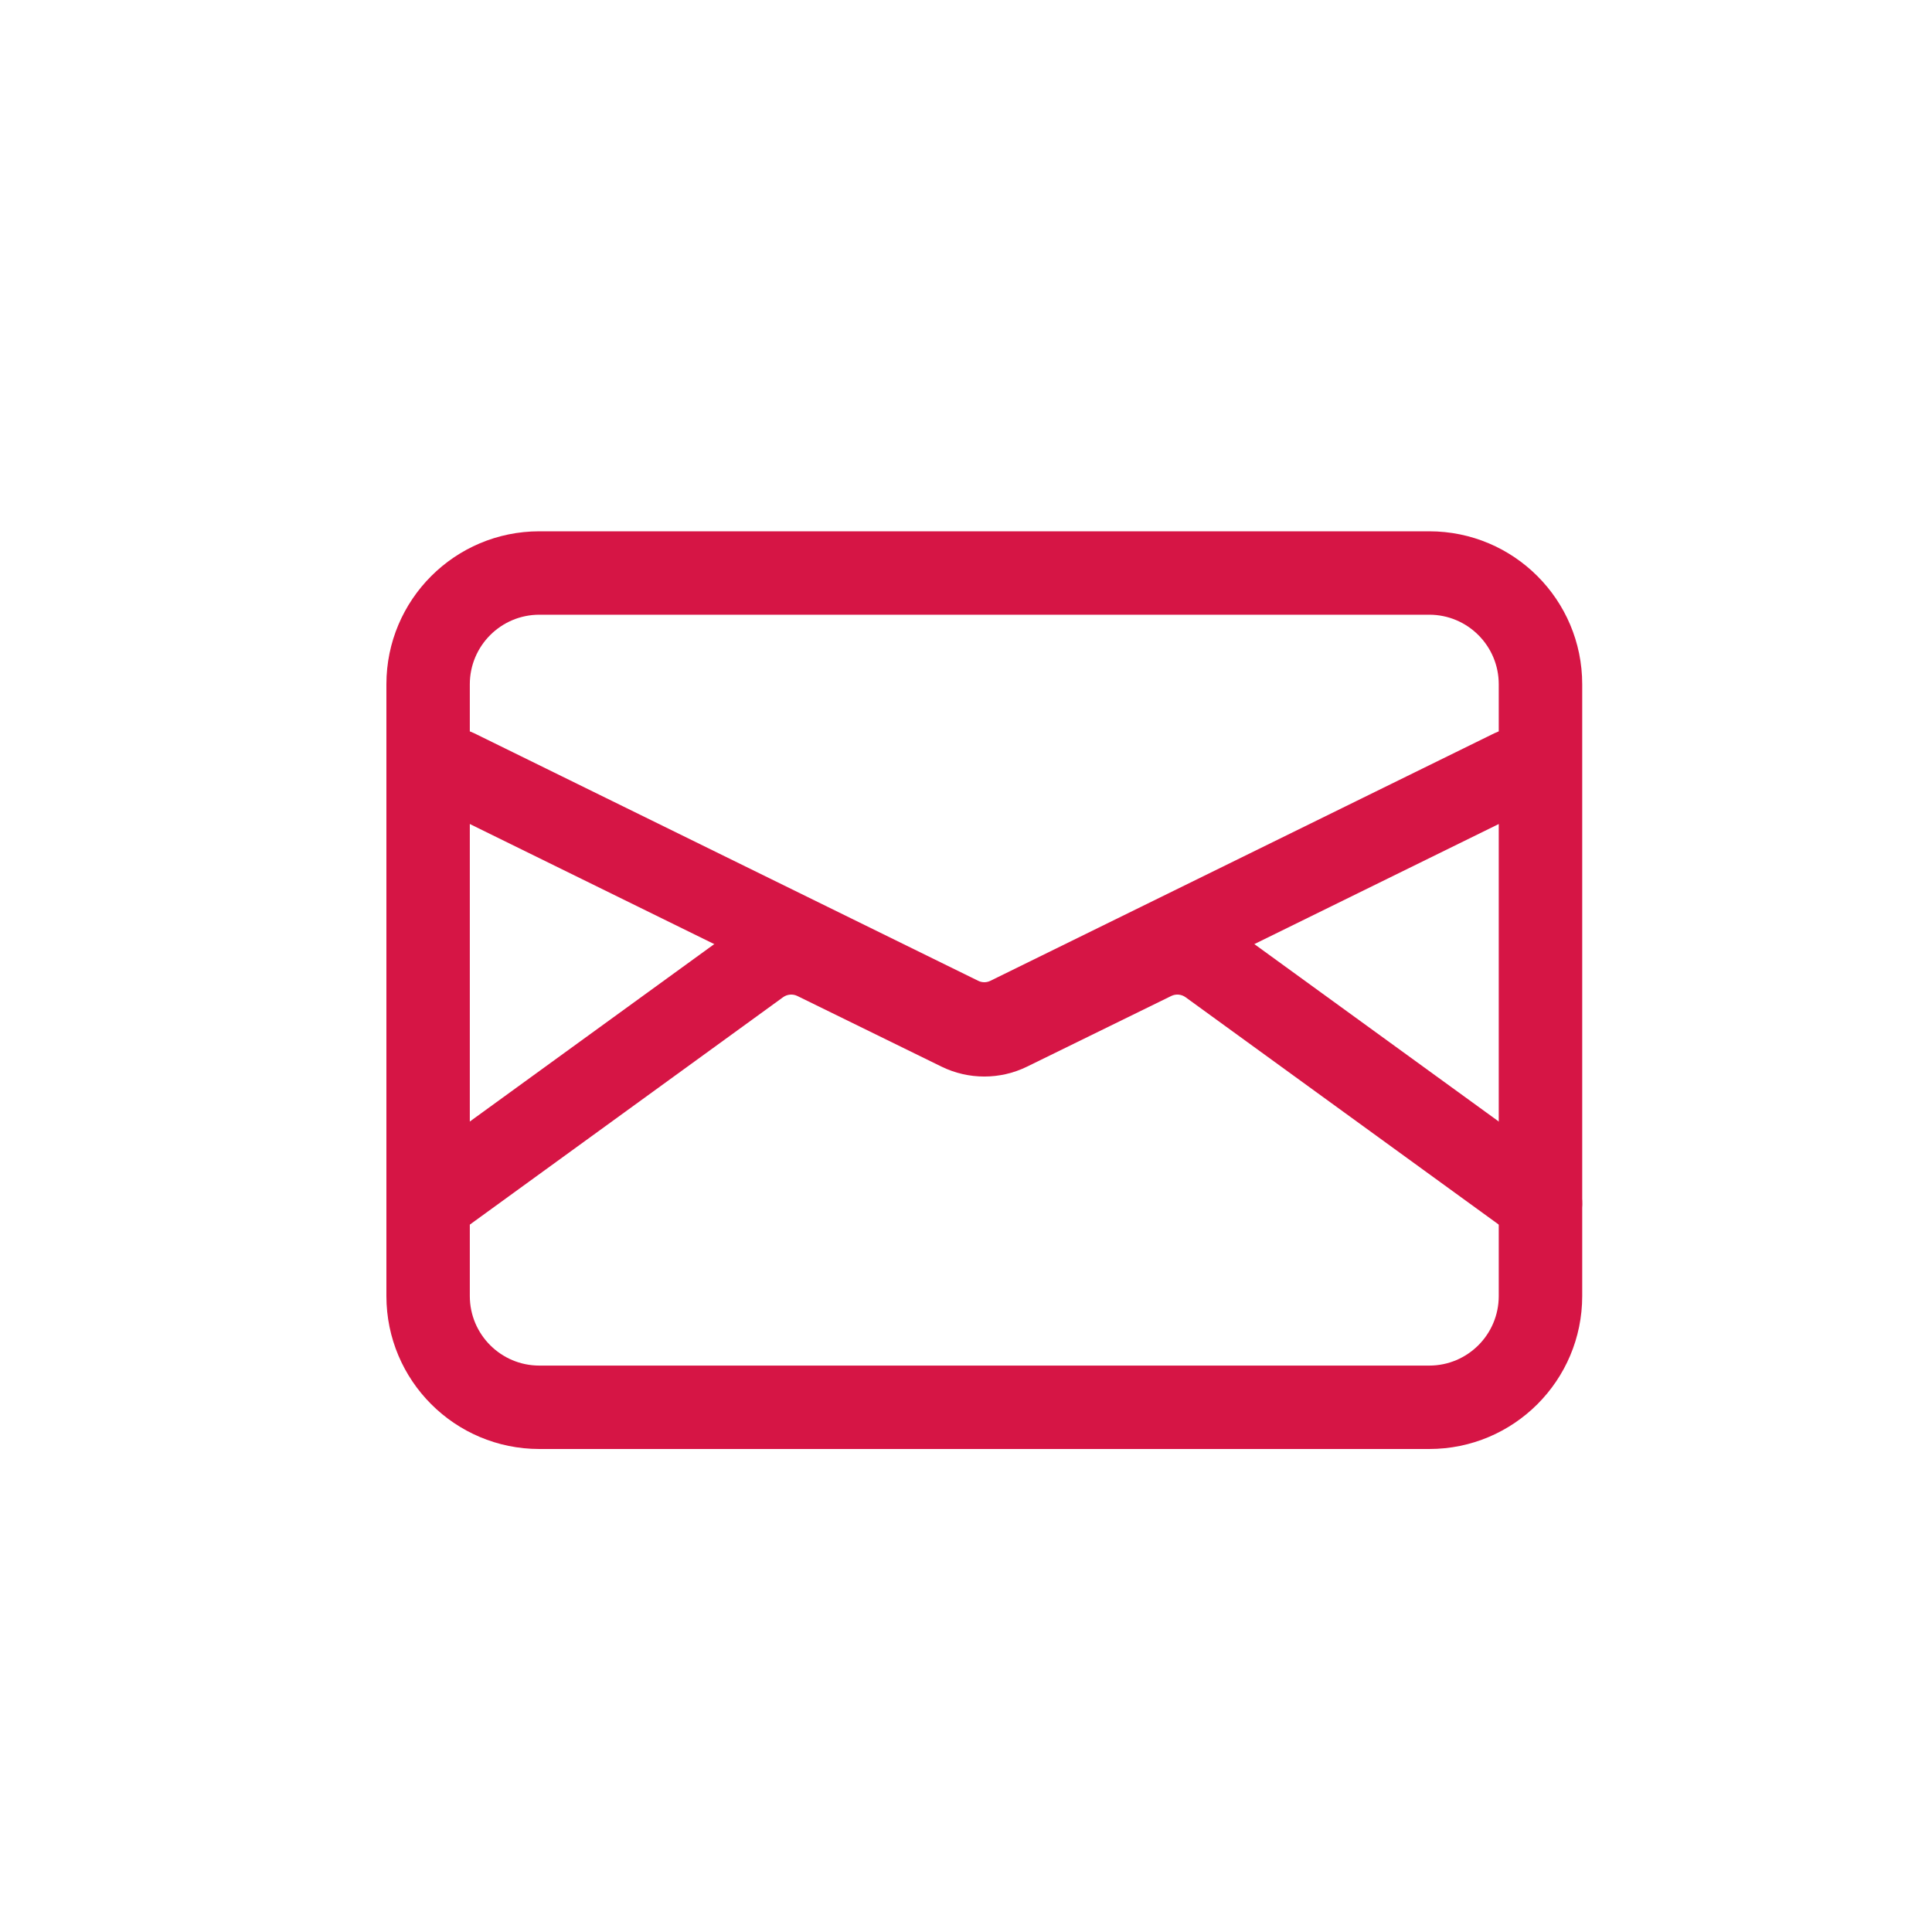 <?xml version="1.0" encoding="UTF-8"?> <svg xmlns="http://www.w3.org/2000/svg" width="40" height="40" viewBox="0 0 40 40" fill="none"> <path fill-rule="evenodd" clip-rule="evenodd" d="M11.167 12.727C10.372 12.727 9.727 13.372 9.727 14.167V26.833C9.727 27.628 10.372 28.273 11.167 28.273H29.591C30.386 28.273 31.03 27.628 31.03 26.833V14.167C31.03 13.372 30.386 12.727 29.591 12.727H11.167ZM8 14.167C8 12.418 9.418 11 11.167 11H29.591C31.34 11 32.758 12.418 32.758 14.167V26.833C32.758 28.582 31.34 30 29.591 30H11.167C9.418 30 8 28.582 8 26.833V14.167Z" fill="#D61545"></path> <path fill-rule="evenodd" clip-rule="evenodd" d="M8.664 15.576C8.875 15.148 9.392 14.972 9.82 15.182L20.252 20.306C20.332 20.346 20.426 20.346 20.506 20.306L30.938 15.182C31.366 14.972 31.883 15.148 32.093 15.576C32.304 16.005 32.127 16.522 31.699 16.732L21.267 21.857C20.707 22.132 20.051 22.132 19.49 21.857L9.059 16.732C8.631 16.522 8.454 16.005 8.664 15.576Z" fill="#D61545"></path> <path fill-rule="evenodd" clip-rule="evenodd" d="M24.545 20.646C24.459 20.584 24.345 20.574 24.249 20.621L21.265 22.083C20.706 22.357 20.052 22.357 19.492 22.083L16.509 20.621C16.413 20.574 16.299 20.584 16.213 20.646L9.371 25.613C8.985 25.893 8.445 25.808 8.165 25.422C7.885 25.035 7.97 24.495 8.356 24.215L15.198 19.249C15.802 18.81 16.599 18.741 17.269 19.07L20.252 20.532C20.332 20.571 20.426 20.571 20.506 20.532L23.489 19.07C24.159 18.741 24.956 18.81 25.56 19.249L32.401 24.215C32.787 24.495 32.873 25.035 32.593 25.422C32.313 25.808 31.773 25.893 31.387 25.613L24.545 20.646Z" fill="#D61545"></path> </svg> 